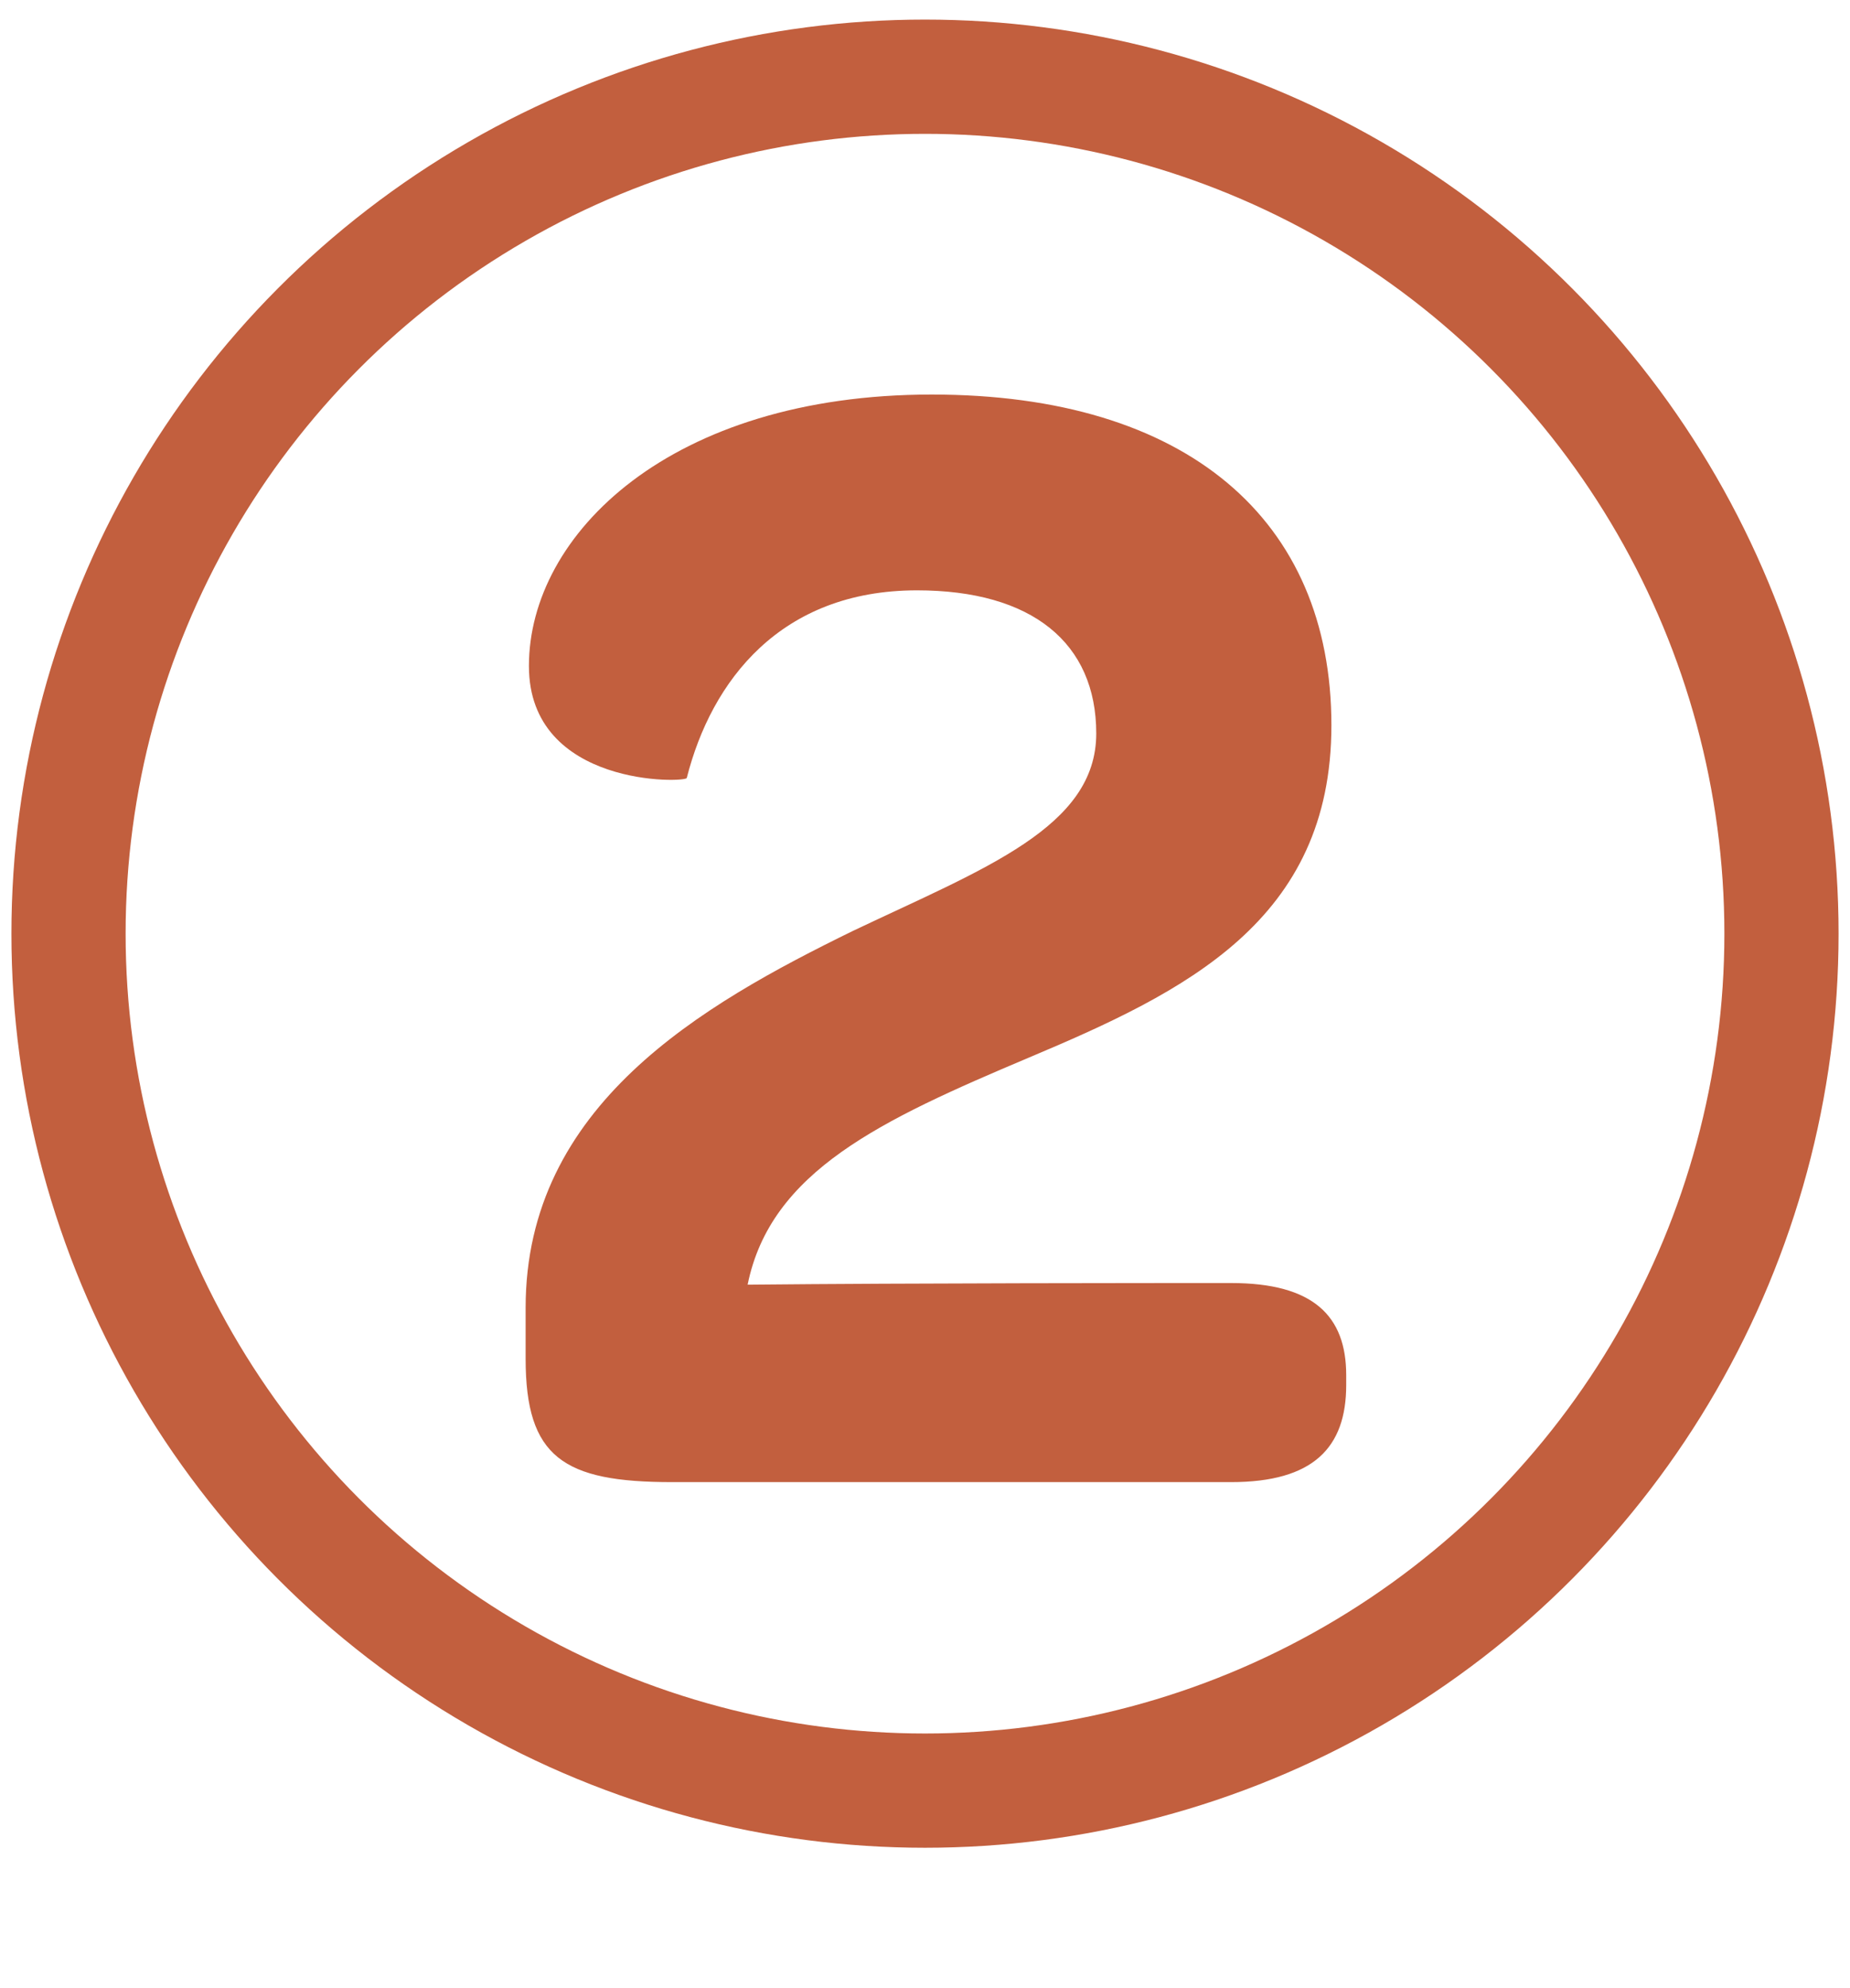 <svg width="81" height="87" viewBox="0 0 81 87" fill="none" xmlns="http://www.w3.org/2000/svg">
<circle cx="40.5" cy="40.857" r="37.5" stroke="#C25F3E" stroke-width="5"/>
<path d="M32.734 56.217C33.742 51.249 38.566 49.017 45.046 46.281C51.886 43.401 58.294 40.305 58.294 31.737C58.294 22.737 51.958 17.265 40.798 17.265C29.35 17.265 23.158 23.385 23.158 29.145C23.158 34.473 30.07 34.257 30.07 34.041C31.15 29.793 34.174 25.833 40.15 25.833C45.19 25.833 47.998 28.137 47.998 32.097C47.998 36.201 43.102 38.001 37.342 40.737C30.718 43.977 23.014 48.369 23.014 57.225V59.457C23.014 63.777 24.67 64.857 29.422 64.857H53.902C57.502 64.857 58.942 63.345 58.942 60.609V60.177C58.942 57.585 57.502 56.145 53.902 56.145C50.734 56.145 39.934 56.145 32.734 56.217Z" fill="#C25F3E"/>
</svg>
